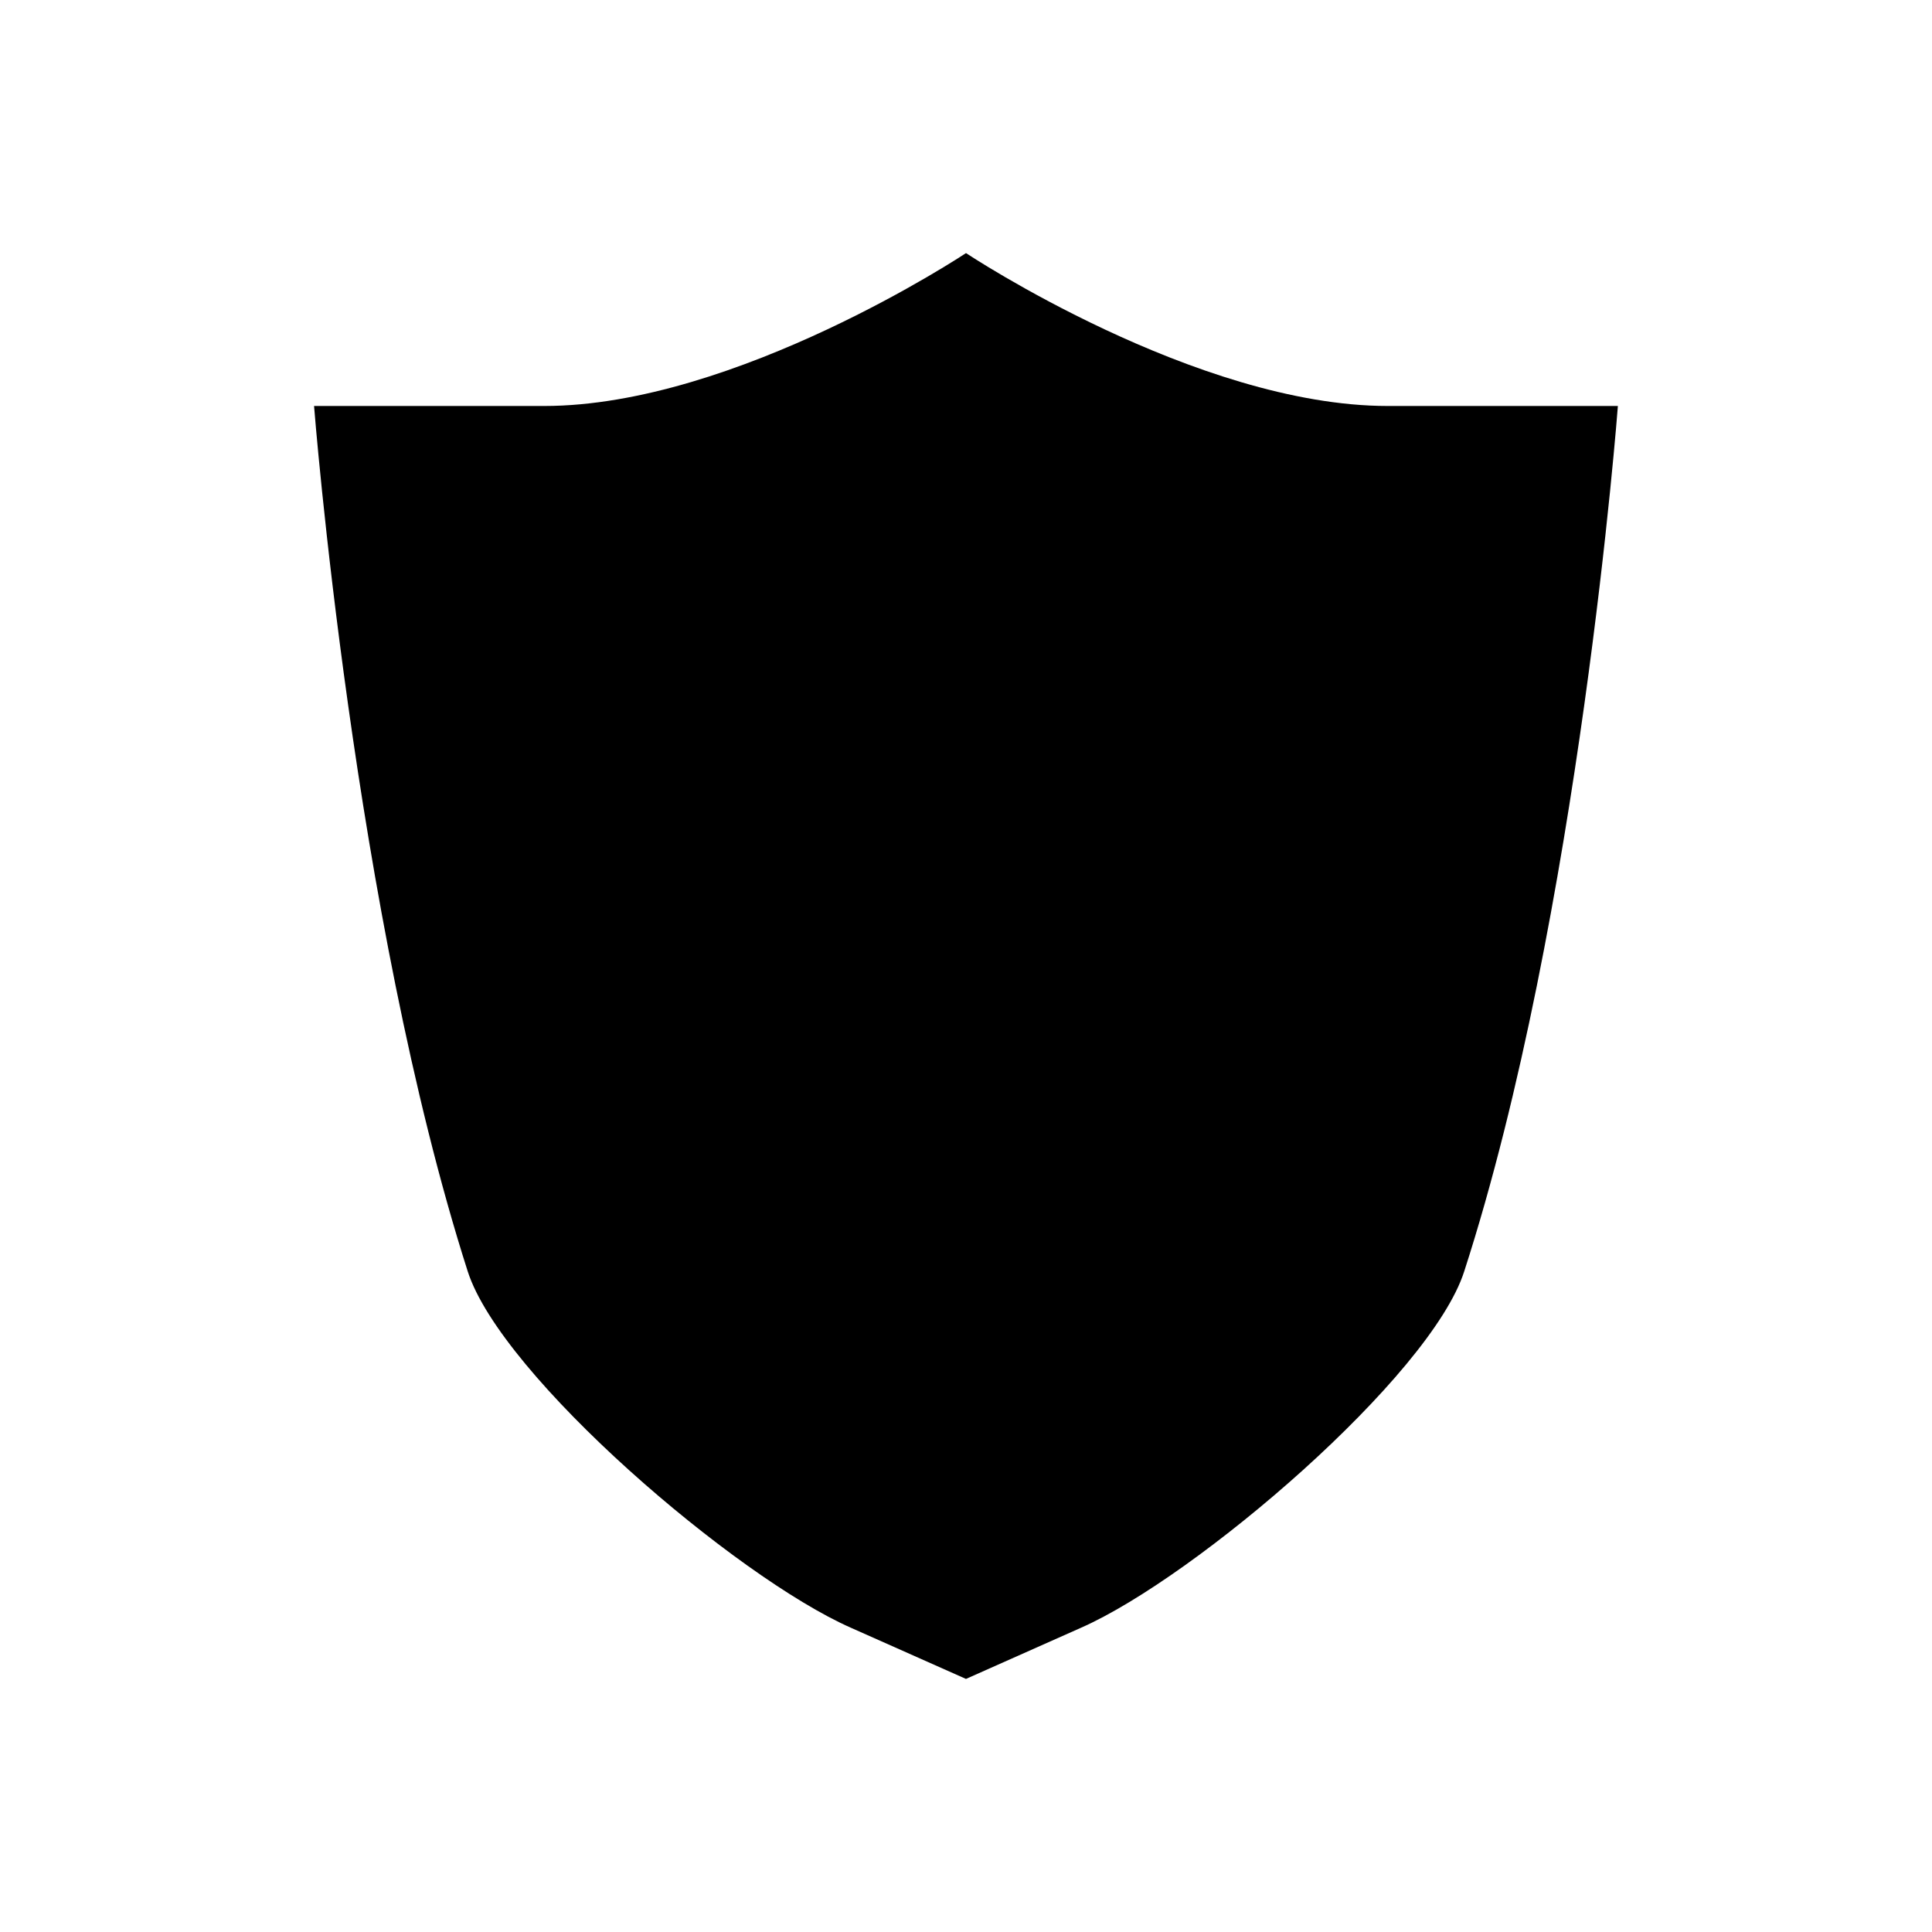 <?xml version="1.0" encoding="UTF-8"?>
<!-- Uploaded to: ICON Repo, www.iconrepo.com, Generator: ICON Repo Mixer Tools -->
<svg fill="#000000" width="800px" height="800px" version="1.1" viewBox="144 144 512 512" xmlns="http://www.w3.org/2000/svg">
 <path d="m511.78 251.59c-50.801 0-111.78-40.516-111.78-40.516s-60.984 40.516-111.79 40.516h-60.98s10.496 134.88 40.723 229.34c8.922 27.816 71.059 81.031 101.6 94.465l30.441 13.535 30.438-13.539c30.543-13.434 92.68-66.648 101.6-94.465 30.543-94.465 40.723-229.34 40.723-229.34z"/>
</svg>